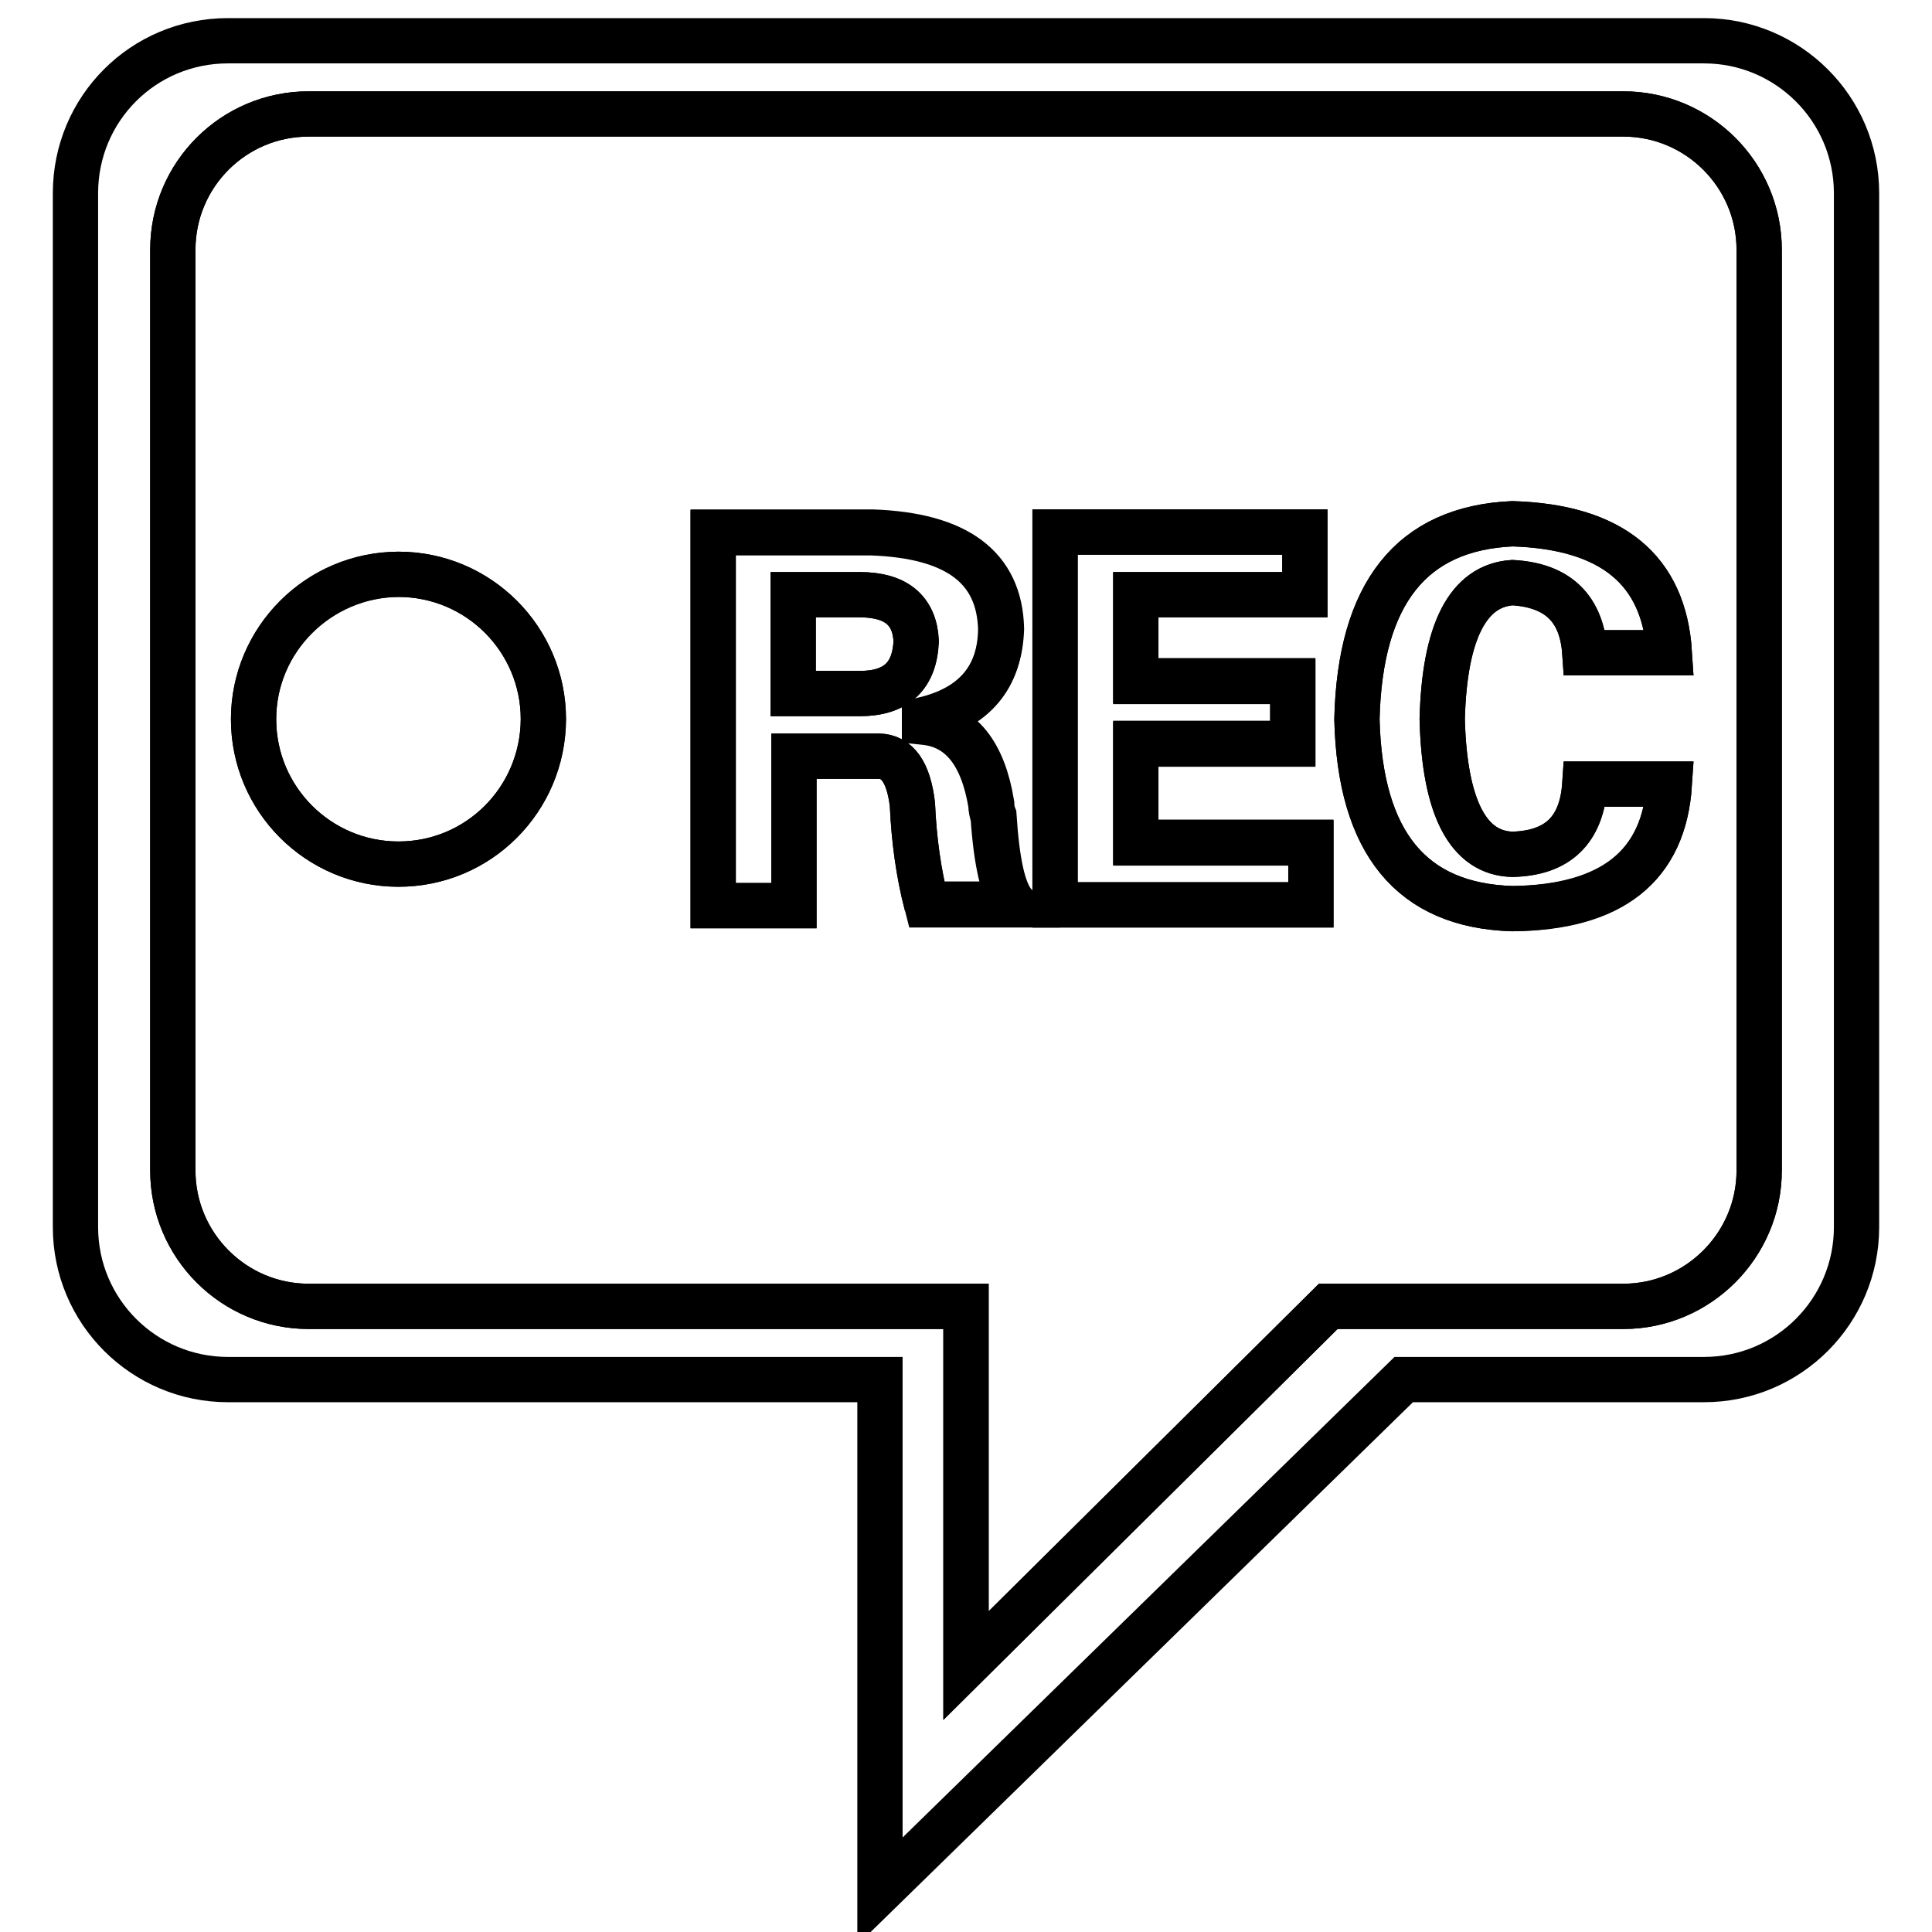 <?xml version="1.0" encoding="utf-8"?>
<!-- Svg Vector Icons : http://www.onlinewebfonts.com/icon -->
<!DOCTYPE svg PUBLIC "-//W3C//DTD SVG 1.1//EN" "http://www.w3.org/Graphics/SVG/1.1/DTD/svg11.dtd">
<svg version="1.1" xmlns="http://www.w3.org/2000/svg" xmlns:xlink="http://www.w3.org/1999/xlink" x="0px" y="0px" viewBox="0 0 256 256" enable-background="new 0 0 256 256" xml:space="preserve">
<g><g><path stroke-width="6" fill-opacity="0" stroke="#000000"  d="M113.9,78.8h-8.8v13.1h8.8c4.8,0,7.3-2.3,7.5-6.9C121.2,80.9,118.8,78.8,113.9,78.8z"/><path stroke-width="6" fill-opacity="0" stroke="#000000"  d="M215.1,15.1H40.9c-10,0-18,8.1-18,18v122c0,9.9,8.1,18,18,18H128v47.6l48-47.6h39.1c9.9,0,18-8.1,18-18v-122C233.1,23.1,225,15.1,215.1,15.1z M52.8,114.5c-10.6,0-19.2-8.6-19.2-19.2c0-10.6,8.6-19.2,19.2-19.2c10.6,0,19.2,8.6,19.2,19.2C71.9,106,63.4,114.5,52.8,114.5z M122.8,119.9c-1.1-4.3-1.7-8.7-1.9-13.3c-0.5-4.3-2-6.4-4.5-6.4h-11.2v19.8H94.5V70.5h21.1c11.2,0.4,16.9,4.6,17.1,12.8c-0.2,6.4-3.6,10.4-10.1,12v0.3c4.8,0.5,7.7,4.2,8.8,10.9c0,0.5,0.1,1.1,0.3,1.6c0.4,6.1,1.2,10,2.7,11.7H122.8z M173.7,119.9h-33.9V70.5h33.1v8.3h-22.4v11.5h20.8v8.3h-20.8v13.1h23.2V119.9z M200.4,113.2c6.1-0.2,9.2-3.3,9.6-9.3h11.2c-0.7,10.9-7.6,16.4-20.8,16.5c-13.3-0.4-20.2-8.7-20.6-25.1c0.4-16.7,7.2-25.3,20.6-25.9c13.2,0.4,20.1,6.1,20.8,17.1H210c-0.4-5.9-3.6-9-9.6-9.3c-5.9,0.4-9,6.4-9.3,18.1C191.4,107.1,194.6,113.1,200.4,113.2z"/><path stroke-width="6" fill-opacity="0" stroke="#000000"  d="M225.8,5.4H30.2C19,5.4,10,14.4,10,25.6v137c0,11.2,9.1,20.2,20.2,20.2h86.4v67.8l69.4-67.8h39.8c11.2,0,20.2-9.1,20.2-20.2v-137C246,14.4,236.9,5.4,225.8,5.4z M233.1,155.1c0,9.9-8.1,18-18,18H176l-48,47.6v-47.6H40.9c-10,0-18-8.1-18-18v-122c0-10,8.1-18,18-18h174.2c9.9,0,18,8.1,18,18V155.1L233.1,155.1z"/><path stroke-width="6" fill-opacity="0" stroke="#000000"  d="M33.6,95.3c0,10.6,8.6,19.2,19.2,19.2c10.6,0,19.2-8.6,19.2-19.2c0-10.6-8.6-19.2-19.2-19.2C42.2,76.2,33.6,84.8,33.6,95.3z"/><path stroke-width="6" fill-opacity="0" stroke="#000000"  d="M131.3,106.6c-1.1-6.7-4-10.4-8.8-10.9v-0.3c6.6-1.6,10-5.6,10.1-12c-0.2-8.2-5.9-12.4-17.1-12.8H94.5v49.4h10.7v-19.8h11.2c2.5,0,4,2.2,4.5,6.4c0.2,4.6,0.8,9.1,1.9,13.3h11.5c-1.4-1.8-2.3-5.7-2.7-11.7C131.4,107.6,131.3,107.1,131.3,106.6z M113.9,91.9h-8.8V78.8h8.8c4.8,0,7.3,2.1,7.5,6.1C121.2,89.6,118.8,91.9,113.9,91.9z"/><path stroke-width="6" fill-opacity="0" stroke="#000000"  d="M150.5,98.5h20.8v-8.3h-20.8V78.8h22.4v-8.3h-33.1v49.4h33.9v-8.3h-23.2V98.5z"/><path stroke-width="6" fill-opacity="0" stroke="#000000"  d="M200.4,77.2c6.1,0.4,9.2,3.5,9.6,9.3h11.2c-0.7-11-7.6-16.7-20.8-17.1c-13.3,0.6-20.2,9.2-20.6,25.9c0.4,16.4,7.2,24.7,20.6,25.1c13.2-0.2,20.1-5.7,20.8-16.5H210c-0.4,6.1-3.6,9.2-9.6,9.3c-5.9-0.2-9-6.2-9.3-17.9C191.4,83.6,194.6,77.6,200.4,77.2z"/></g></g>
</svg>